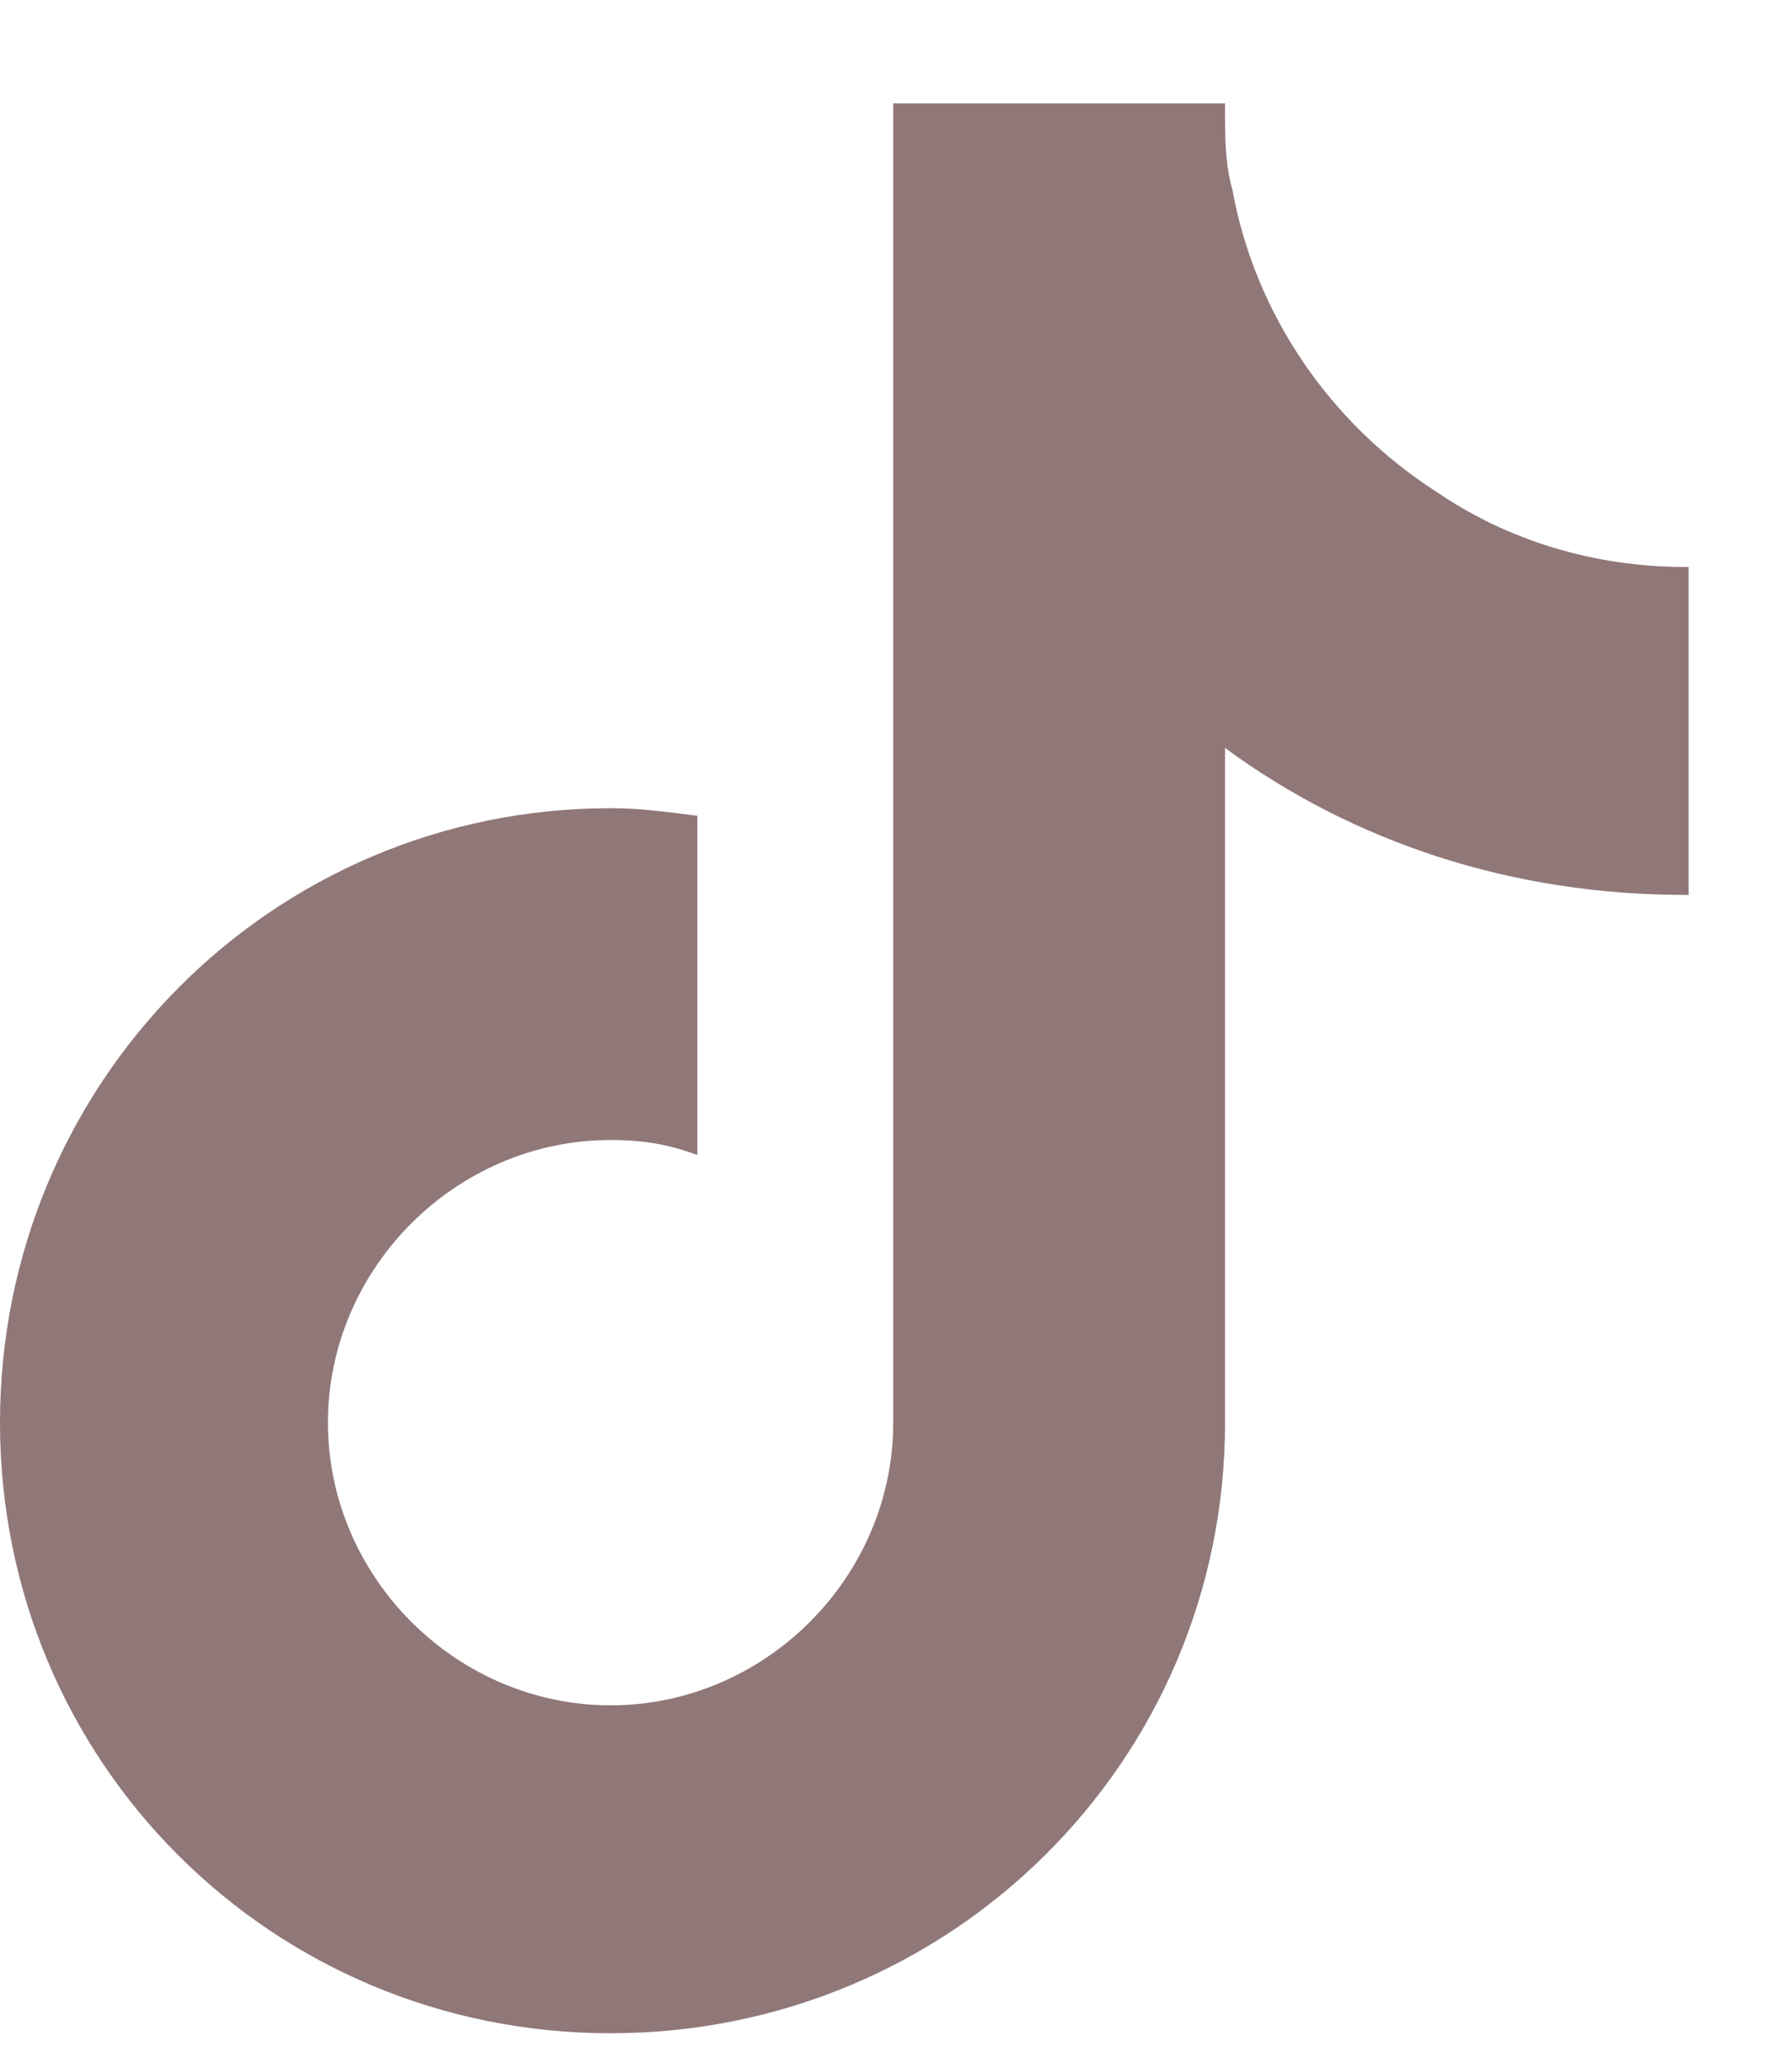 <svg width="13" height="15" viewBox="0 0 13 15" fill="none" xmlns="http://www.w3.org/2000/svg">
<path d="M12.25 6.492V4.113C12.223 4.113 12.223 4.113 12.223 4.113C11.566 4.113 10.938 3.922 10.418 3.566C9.652 3.074 9.105 2.281 8.941 1.379C8.887 1.188 8.887 0.996 8.887 0.805C8.887 0.777 8.887 0.777 8.887 0.75H6.48V10.32C6.48 11.441 5.551 12.371 4.43 12.371C3.309 12.371 2.379 11.441 2.379 10.32C2.379 9.199 3.309 8.27 4.43 8.27C4.648 8.27 4.84 8.297 5.059 8.379V5.918C4.84 5.891 4.648 5.863 4.43 5.863C1.969 5.863 0 7.859 0 10.32C0 12.781 1.969 14.75 4.43 14.75C6.891 14.75 8.887 12.781 8.887 10.32V5.426C9.816 6.109 10.965 6.492 12.223 6.492H12.25Z" fill="#907778"/>
</svg>
